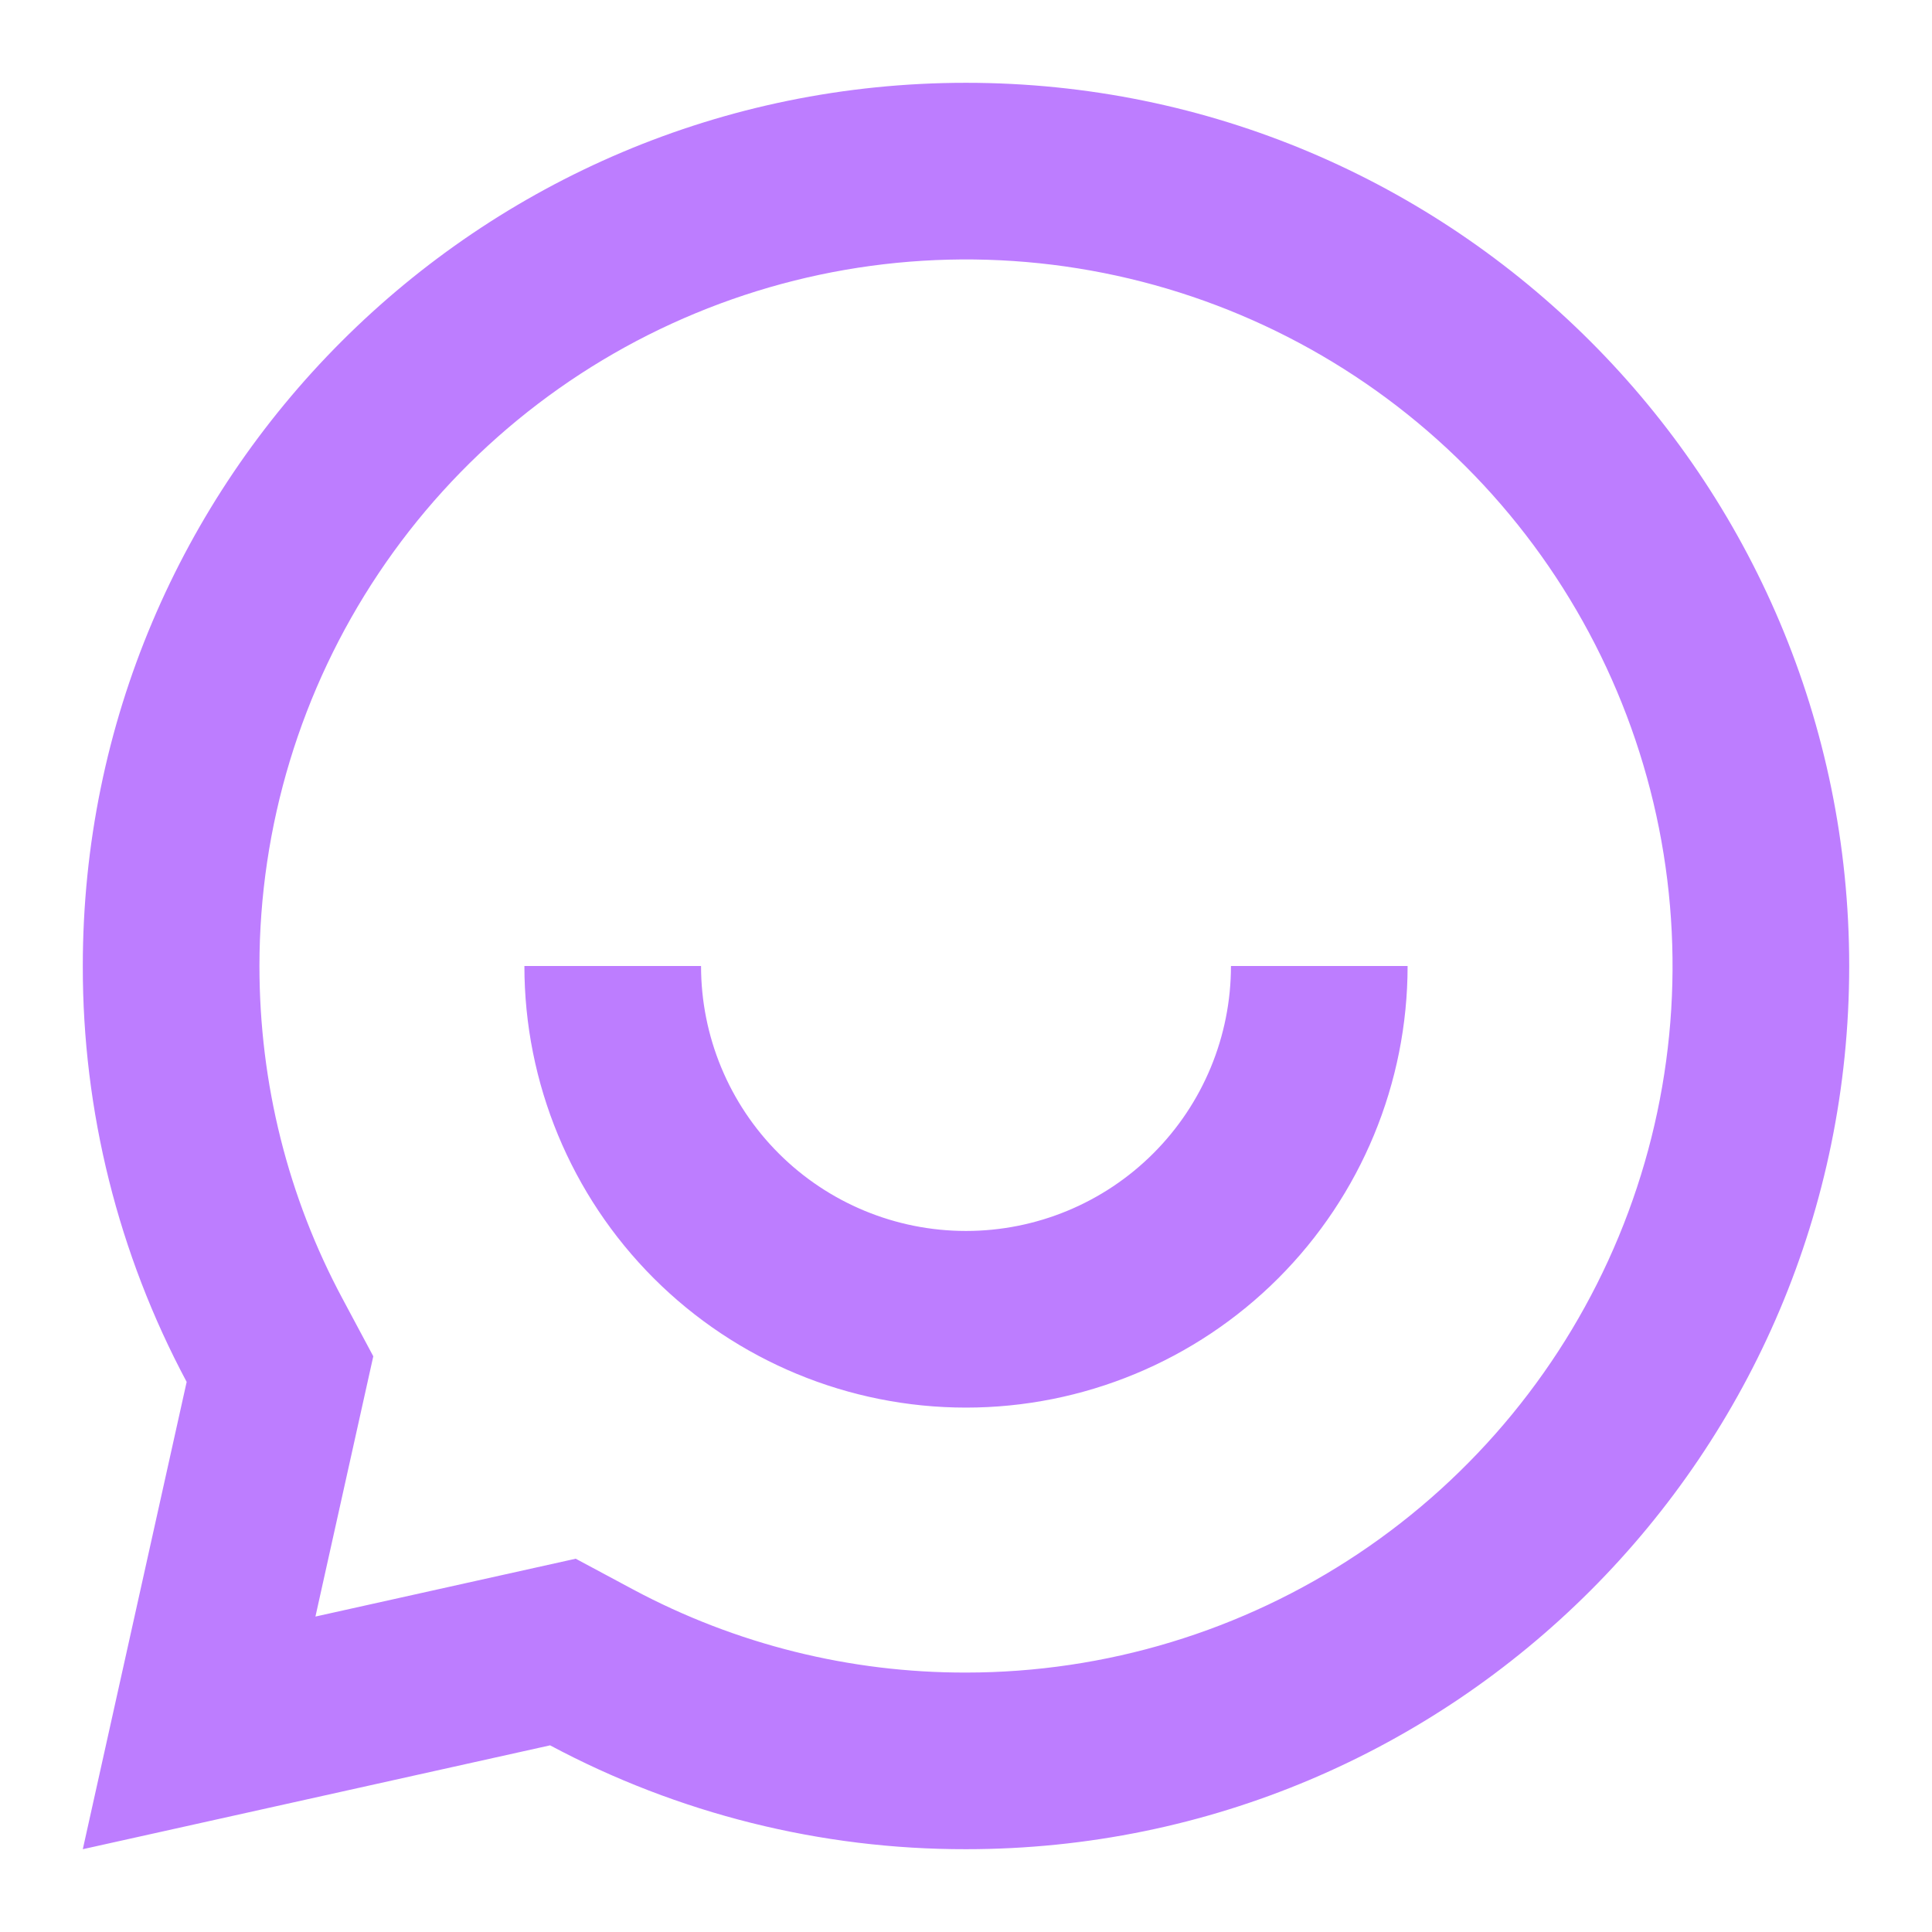 <svg width="70" height="70" viewBox="0 0 70 70" fill="none" xmlns="http://www.w3.org/2000/svg">
<path d="M19.931 63.237L3 67L6.763 50.069C4.285 45.433 2.992 40.256 3 35C3 17.326 17.326 3 35 3C52.674 3 67 17.326 67 35C67 52.674 52.674 67 35 67C29.744 67.008 24.567 65.715 19.931 63.237ZM20.859 56.475L22.949 57.595C26.656 59.576 30.797 60.609 35 60.6C40.063 60.6 45.013 59.099 49.223 56.286C53.432 53.473 56.714 49.474 58.651 44.797C60.589 40.119 61.096 34.972 60.108 30.006C59.12 25.04 56.682 20.478 53.102 16.898C49.522 13.318 44.96 10.88 39.994 9.892C35.028 8.904 29.881 9.411 25.203 11.349C20.526 13.286 16.527 16.567 13.714 20.777C10.901 24.987 9.4 29.937 9.4 35C9.4 39.269 10.44 43.378 12.408 47.051L13.525 49.141L11.429 58.571L20.859 56.475ZM19 35H25.4C25.4 37.546 26.411 39.988 28.212 41.788C30.012 43.589 32.454 44.6 35 44.6C37.546 44.6 39.988 43.589 41.788 41.788C43.589 39.988 44.6 37.546 44.6 35H51C51 39.243 49.314 43.313 46.314 46.314C43.313 49.314 39.243 51 35 51C30.757 51 26.687 49.314 23.686 46.314C20.686 43.313 19 39.243 19 35Z" fill="#BD7DFF"/>
</svg>

